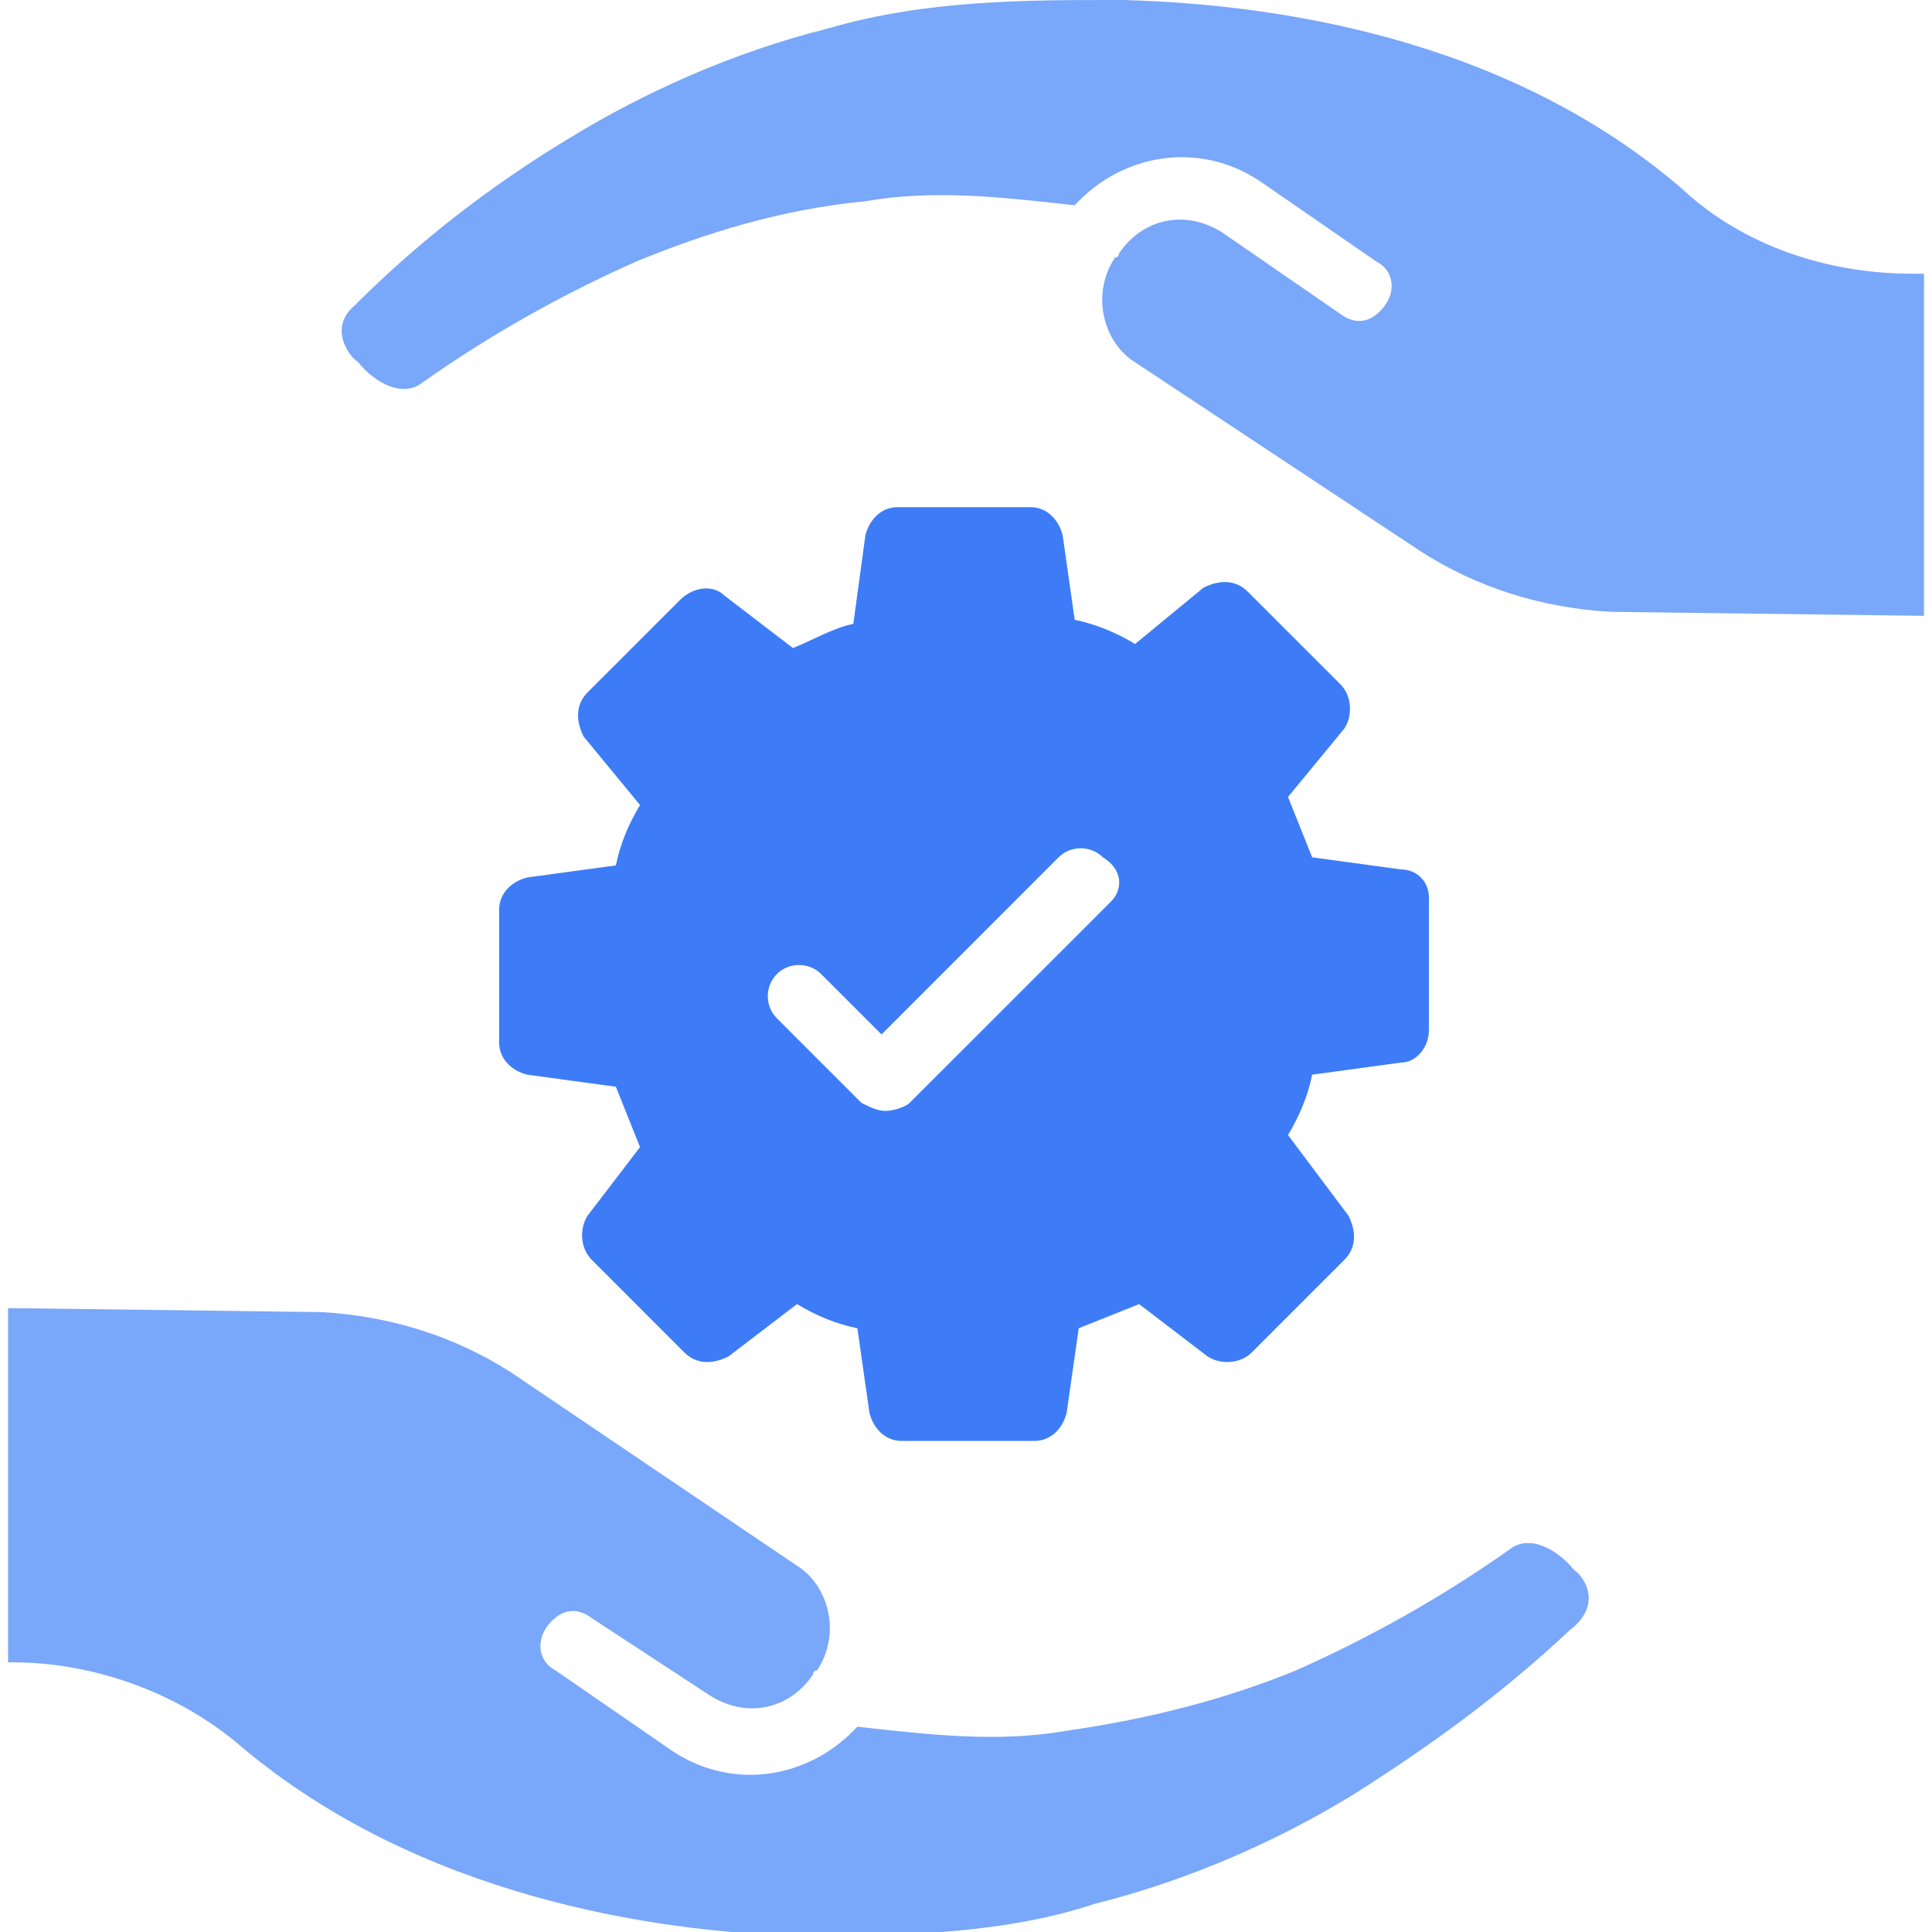 <?xml version="1.0" encoding="UTF-8"?> <svg xmlns="http://www.w3.org/2000/svg" width="40" height="40" viewBox="0 0 40 40" fill="none"><g clip-path="url(#clip0_8_64)"><path d="M32.584 32.5C32.25 32.083 31.667 31.75 31.25 32.083C29.834 33.083 28.334 33.916 26.834 34.583C25.417 35.166 23.834 35.583 22.084 35.833C20.667 36.083 19.25 35.916 17.75 35.75C16.75 36.833 15.167 37.083 13.917 36.25L11.5 34.583C11.167 34.416 11.084 34 11.334 33.666C11.584 33.333 11.917 33.25 12.25 33.5L14.667 35.083C15.417 35.583 16.334 35.416 16.834 34.666C16.834 34.666 16.834 34.583 16.917 34.583C17.417 33.833 17.167 32.833 16.5 32.416L10.584 28.416C9.417 27.666 8.084 27.25 6.667 27.166L0.167 27.083V34.416H0.25C2 34.416 3.75 35.083 5 36.166C8.667 39.25 13.5 40 16.584 40.083H16.75C17.584 40.083 18.5 40.083 19.5 40C20.584 39.916 21.667 39.75 22.667 39.416C24.667 38.916 26.5 38.083 28 37.166C29.584 36.166 31.084 35.083 32.5 33.75C33.167 33.25 32.834 32.666 32.584 32.5Z" fill="#79A7F9"></path><path d="M39.584 5.667C37.834 5.667 36.084 5.083 34.834 3.917C31.167 0.75 26.334 0.083 23.25 0C23.167 0 23.167 0 23.084 0C21.25 0 19.167 0 17.167 0.583C15.167 1.083 13.334 1.917 11.834 2.833C10.167 3.833 8.667 5 7.334 6.333C6.834 6.75 7.167 7.333 7.417 7.5C7.75 7.917 8.334 8.25 8.75 7.917C10.167 6.917 11.667 6.083 13.167 5.417C14.584 4.833 16.167 4.333 17.917 4.167C19.334 3.917 20.75 4.083 22.25 4.25C23.25 3.167 24.834 2.917 26.084 3.75L28.5 5.417C28.834 5.583 28.917 6 28.667 6.333C28.417 6.667 28.084 6.75 27.75 6.5L25.334 4.833C24.584 4.333 23.667 4.5 23.167 5.25C23.167 5.25 23.167 5.333 23.084 5.333C22.584 6.083 22.834 7.083 23.5 7.5L29.417 11.417C30.584 12.167 31.917 12.583 33.334 12.667L39.834 12.75V5.667H39.584Z" fill="#79A7F9"></path><path d="M29.001 18L27.167 17.75C27.001 17.333 26.834 16.917 26.667 16.5L27.834 15.083C28.001 14.833 28.001 14.417 27.751 14.167L25.834 12.25C25.584 12 25.251 12 24.917 12.167L23.501 13.333C23.084 13.083 22.667 12.917 22.251 12.833L22.001 11.083C21.917 10.75 21.667 10.5 21.334 10.5H18.584C18.251 10.5 18.001 10.75 17.917 11.083L17.667 12.917C17.251 13 16.834 13.25 16.417 13.417L15.001 12.333C14.751 12.083 14.334 12.167 14.084 12.417L12.167 14.333C11.917 14.583 11.917 14.917 12.084 15.25L13.251 16.667C13.001 17.083 12.834 17.5 12.751 17.917L10.917 18.167C10.584 18.25 10.334 18.5 10.334 18.833V21.583C10.334 21.917 10.584 22.167 10.917 22.25L12.751 22.5L13.251 23.75L12.167 25.167C12.001 25.417 12.001 25.833 12.251 26.083L14.167 28C14.417 28.25 14.751 28.25 15.084 28.083L16.501 27C16.917 27.25 17.334 27.417 17.751 27.5L18.001 29.25C18.084 29.583 18.334 29.833 18.667 29.833H21.417C21.751 29.833 22.001 29.583 22.084 29.25L22.334 27.5C22.751 27.333 23.167 27.167 23.584 27L25.001 28.083C25.251 28.25 25.667 28.25 25.917 28L27.834 26.083C28.084 25.833 28.084 25.5 27.917 25.167L26.667 23.5C26.917 23.083 27.084 22.667 27.167 22.25L29.001 22C29.334 22 29.584 21.667 29.584 21.333V18.583C29.584 18.25 29.334 18 29.001 18ZM23.001 18.667L18.834 22.833C18.751 22.917 18.501 23 18.334 23C18.167 23 18.001 22.917 17.834 22.833L16.084 21.083C15.834 20.833 15.834 20.417 16.084 20.167C16.334 19.917 16.751 19.917 17.001 20.167L18.251 21.417L21.917 17.75C22.167 17.5 22.584 17.5 22.834 17.75C23.251 18 23.251 18.417 23.001 18.667Z" fill="#3D7CF6"></path></g><defs><clipPath id="clip0_8_64"><rect width="40" height="40" fill="white"></rect></clipPath></defs></svg> 